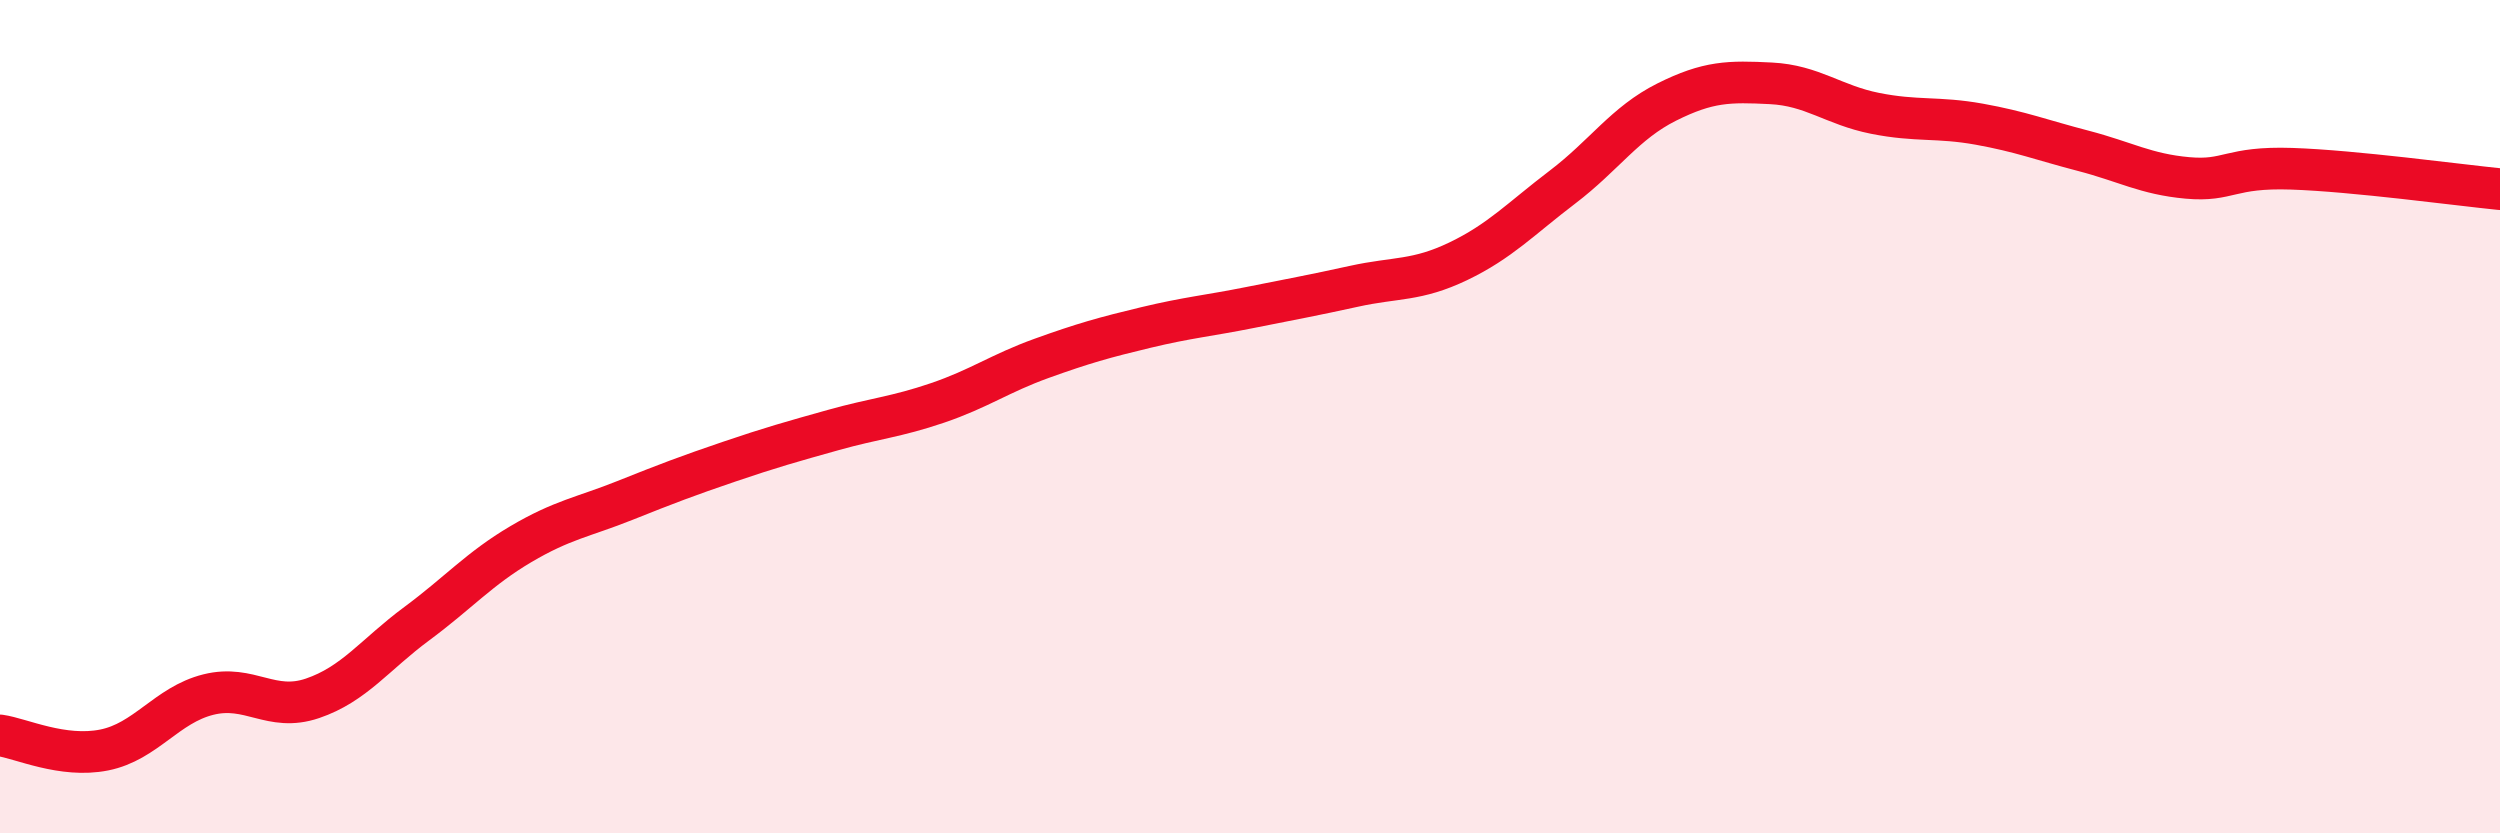 
    <svg width="60" height="20" viewBox="0 0 60 20" xmlns="http://www.w3.org/2000/svg">
      <path
        d="M 0,17.65 C 0.5,17.72 1.5,18.2 2.5,18 C 3.5,17.8 4,16.92 5,16.67 C 6,16.42 6.5,17.1 7.5,16.76 C 8.5,16.42 9,15.71 10,14.97 C 11,14.23 11.5,13.65 12.5,13.06 C 13.5,12.47 14,12.41 15,12.01 C 16,11.61 16.5,11.42 17.5,11.08 C 18.5,10.74 19,10.6 20,10.32 C 21,10.04 21.5,10.01 22.5,9.67 C 23.5,9.33 24,8.96 25,8.6 C 26,8.24 26.5,8.1 27.5,7.86 C 28.5,7.62 29,7.58 30,7.38 C 31,7.18 31.5,7.09 32.5,6.87 C 33.5,6.65 34,6.75 35,6.27 C 36,5.79 36.5,5.25 37.5,4.49 C 38.5,3.73 39,2.95 40,2.45 C 41,1.95 41.5,1.95 42.5,2 C 43.5,2.05 44,2.52 45,2.72 C 46,2.92 46.5,2.8 47.5,2.98 C 48.5,3.16 49,3.36 50,3.62 C 51,3.88 51.5,4.18 52.5,4.27 C 53.5,4.36 53.5,4 55,4.05 C 56.5,4.1 59,4.44 60,4.54L60 20L0 20Z"
        fill="#EB0A25"
        opacity="0.1"
        stroke-linecap="round"
        stroke-linejoin="round"
      />
      <path
        d="M 0,17.65 C 0.5,17.72 1.5,18.2 2.5,18 C 3.5,17.8 4,16.92 5,16.67 C 6,16.42 6.5,17.1 7.5,16.76 C 8.5,16.42 9,15.71 10,14.97 C 11,14.23 11.5,13.65 12.5,13.06 C 13.5,12.47 14,12.41 15,12.01 C 16,11.61 16.5,11.42 17.5,11.08 C 18.5,10.74 19,10.6 20,10.32 C 21,10.04 21.5,10.01 22.5,9.67 C 23.5,9.33 24,8.96 25,8.6 C 26,8.24 26.5,8.1 27.5,7.86 C 28.5,7.62 29,7.58 30,7.38 C 31,7.18 31.5,7.09 32.5,6.87 C 33.5,6.65 34,6.75 35,6.27 C 36,5.79 36.5,5.25 37.5,4.49 C 38.5,3.73 39,2.95 40,2.45 C 41,1.95 41.5,1.95 42.5,2 C 43.5,2.05 44,2.52 45,2.72 C 46,2.92 46.5,2.8 47.5,2.98 C 48.5,3.16 49,3.36 50,3.62 C 51,3.88 51.5,4.18 52.5,4.27 C 53.5,4.36 53.5,4 55,4.05 C 56.5,4.1 59,4.44 60,4.54"
        stroke="#EB0A25"
        stroke-width="1"
        fill="none"
        stroke-linecap="round"
        stroke-linejoin="round"
      />
    </svg>
  